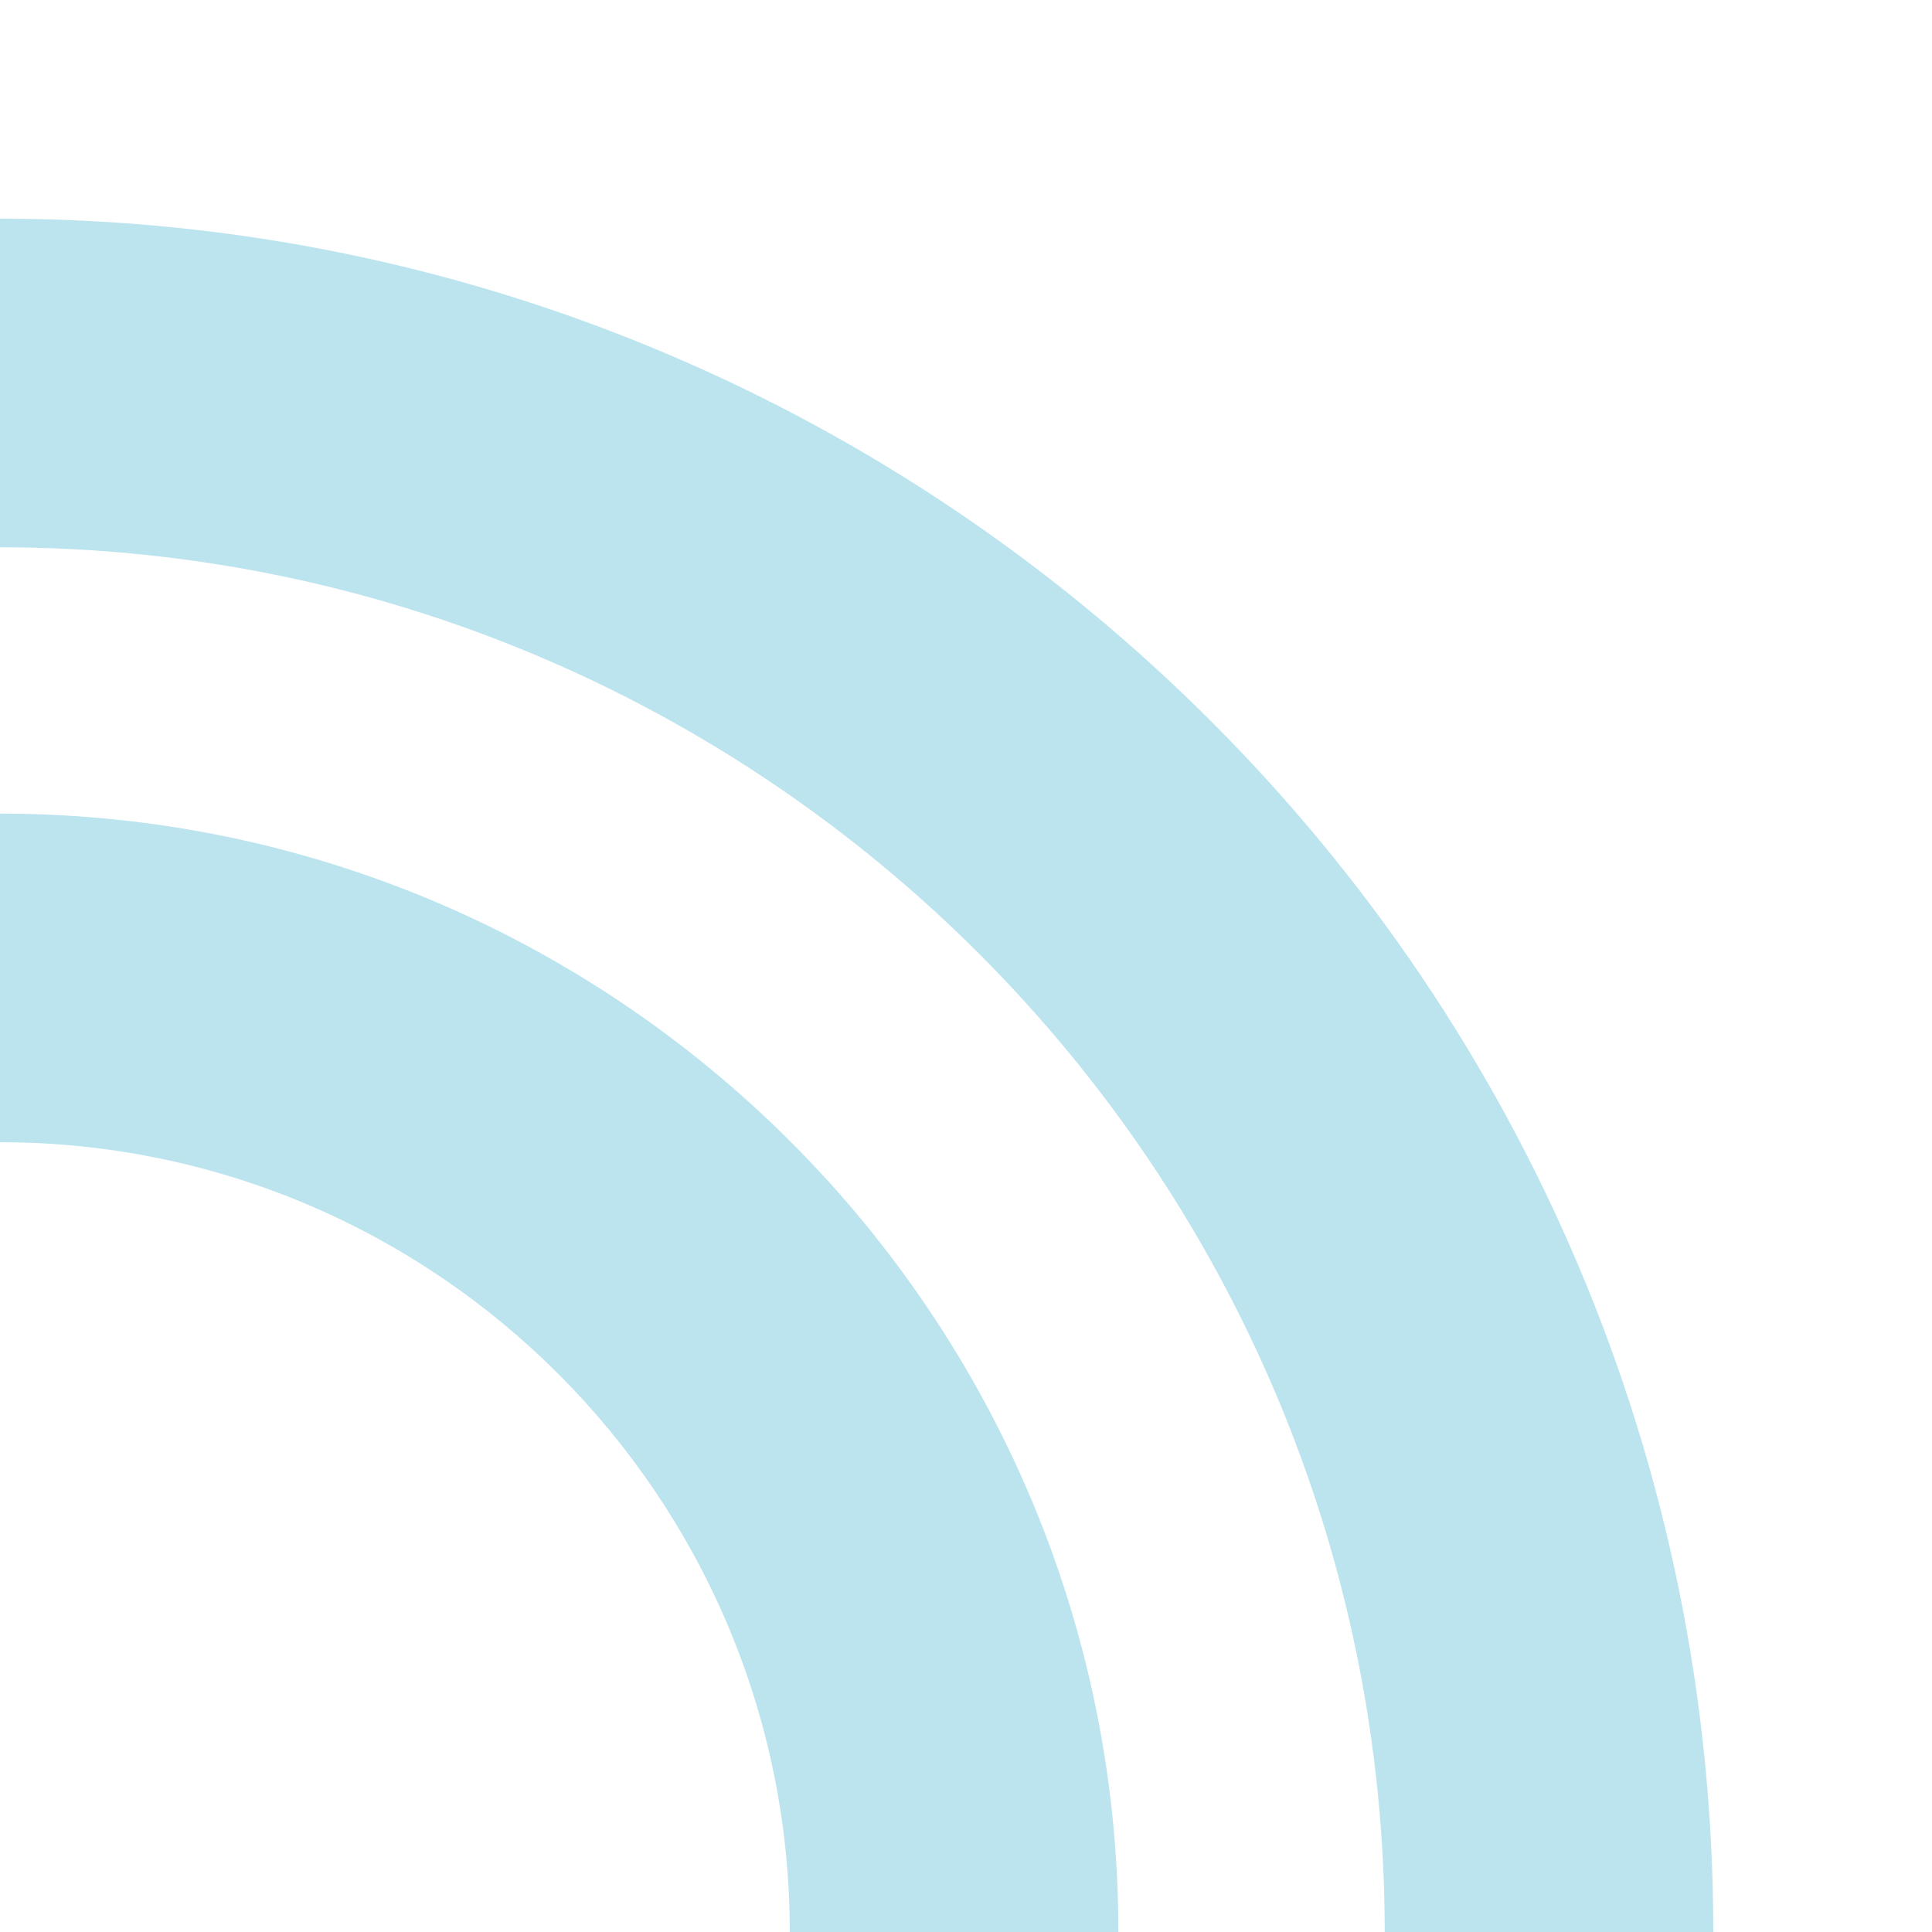 <svg xmlns="http://www.w3.org/2000/svg" width="600" height="600" fill="#bbe4ef"><path d="M347.323 600H245.277c0-135.244-110.033-245.274-245.277-245.274v-102.05c191.516 0 347.323 155.8 347.323 347.323zm184.757 0H430.035C430.035 362.88 237.12 169.967 0 169.967V67.918c293.4 0 532.08 238.7 532.08 532.082z"/></svg>
